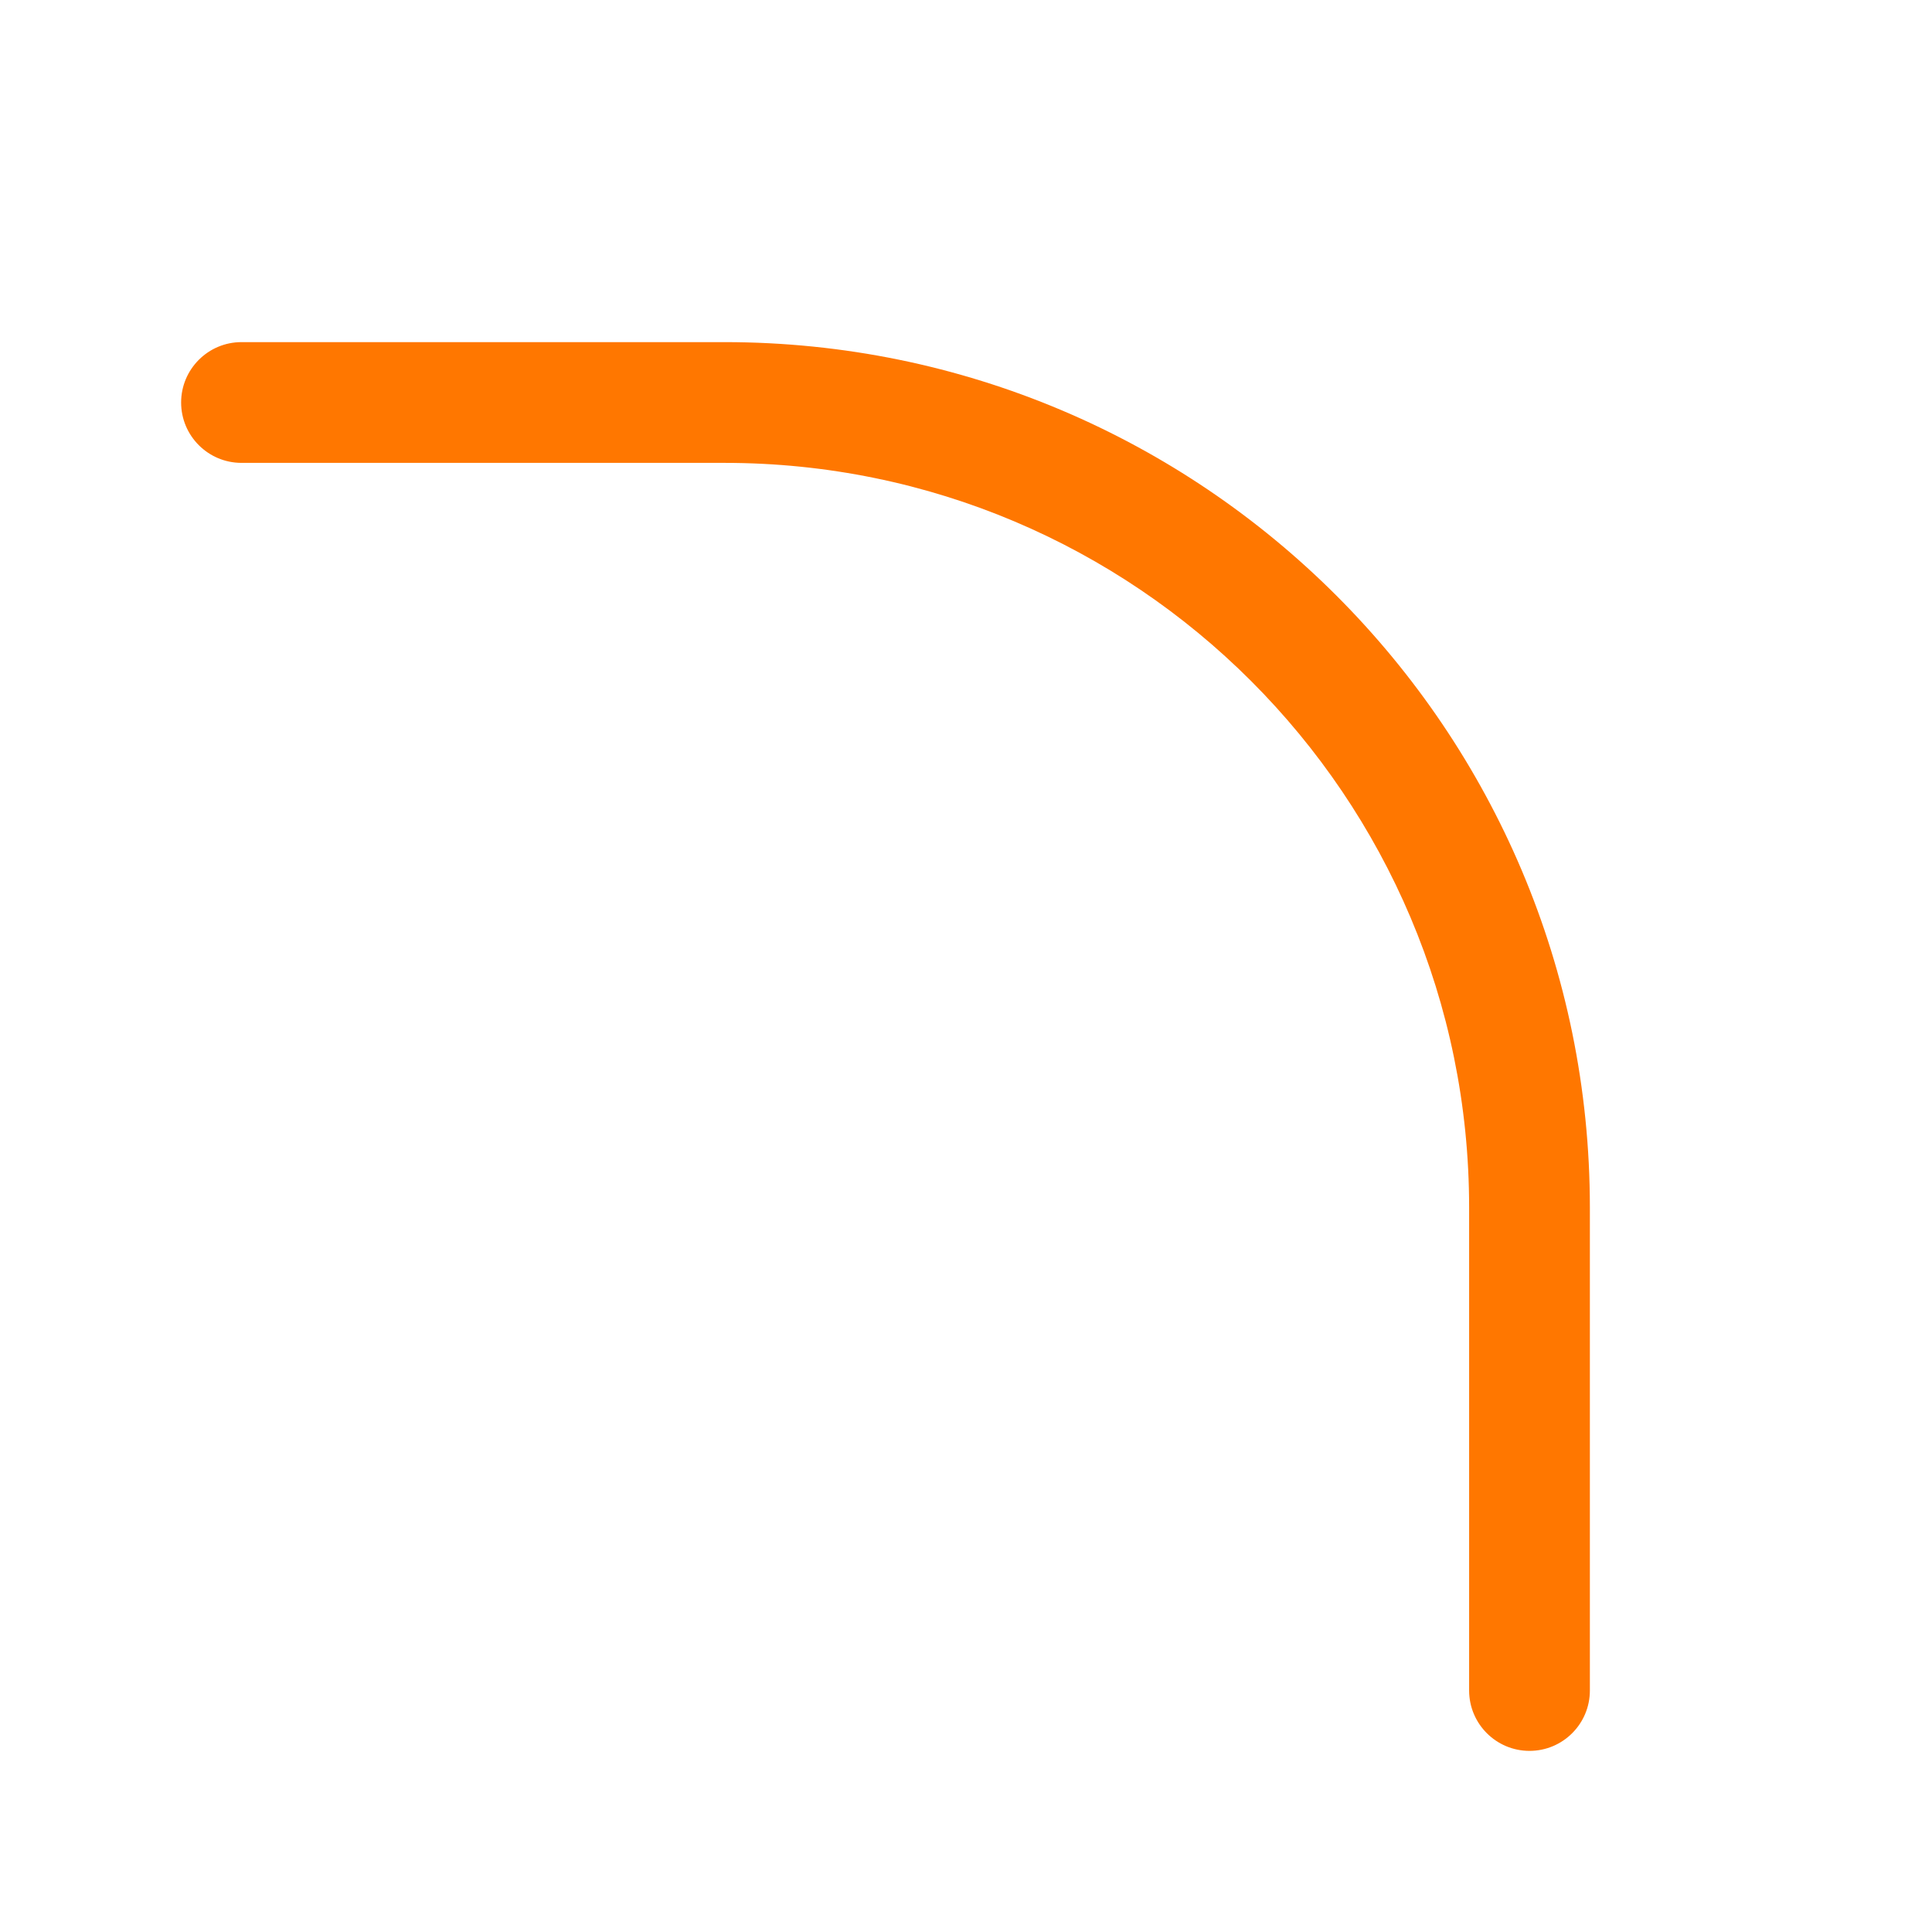 <?xml version="1.0" encoding="UTF-8"?> <svg xmlns="http://www.w3.org/2000/svg" fill="none" viewBox="0 0 24 24"><path clip-rule="evenodd" d="m2.25 5c0-.414.336-.75.75-.75h6c5.937 0 10.75 4.813 10.75 10.75v6c0 .414-.336.75-.75.75s-.75-.336-.75-.75v-6c0-5.109-4.141-9.25-9.25-9.25h-6c-.414 0-.75-.336-.75-.75z" fill="rgb(0,0,0)" fill-rule="evenodd" style="fill: rgb(255, 119, 0);"></path></svg> 